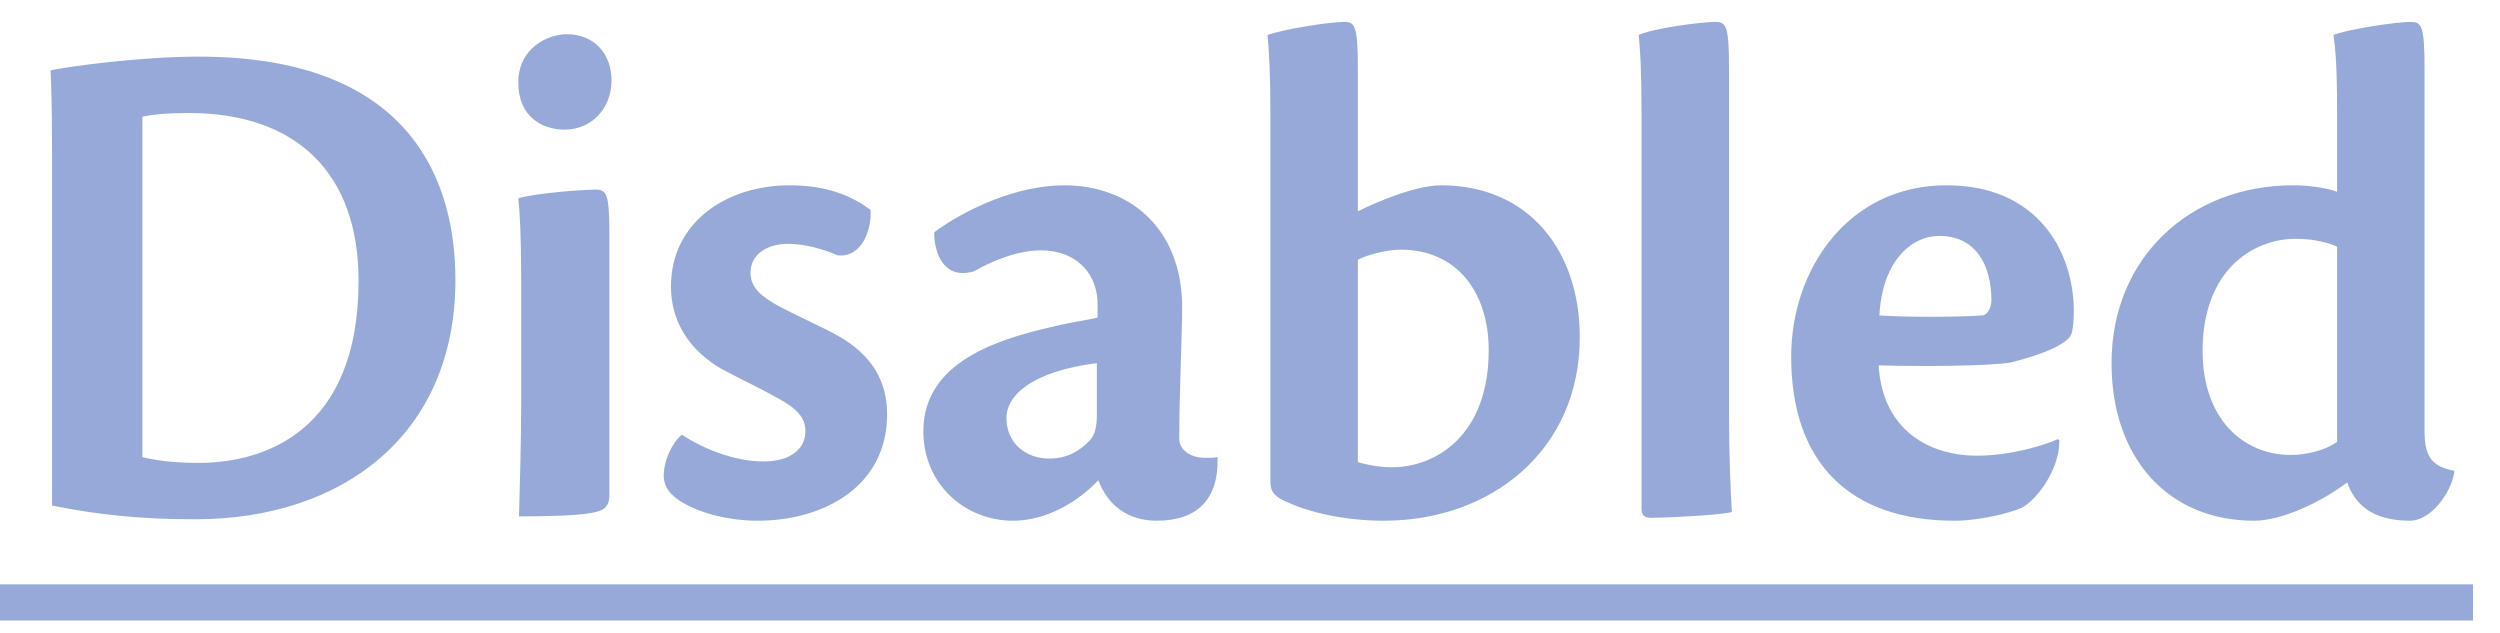 <svg width="83" height="21" viewBox="0 0 83 21" fill="none" xmlns="http://www.w3.org/2000/svg">
<path d="M1.728 16.784V5.072C1.728 3.44 1.704 2.96 1.68 2.336C2.208 2.216 4.632 1.88 6.6 1.88C13.824 1.88 15.12 6.224 15.12 9.296C15.12 14.432 11.376 17.24 6.48 17.24C4.704 17.24 3.264 17.096 1.728 16.784ZM4.728 3.872V15.176C5.304 15.32 5.952 15.368 6.6 15.368C8.76 15.368 11.904 14.336 11.904 9.32C11.904 5.744 9.84 3.752 6.264 3.752C5.52 3.752 5.088 3.8 4.728 3.872ZM18.815 1.136C19.727 1.136 20.303 1.784 20.303 2.672C20.303 3.584 19.655 4.304 18.743 4.304C17.999 4.304 17.207 3.872 17.207 2.744C17.207 1.592 18.191 1.136 18.815 1.136ZM20.231 7.784V16.424C20.231 16.856 20.039 16.976 19.511 17.048C19.031 17.12 18.167 17.144 17.231 17.144C17.255 16.16 17.303 14.768 17.303 13.352V9.272C17.303 7.784 17.255 7.04 17.207 6.584C17.759 6.416 19.295 6.296 19.775 6.296C20.135 6.296 20.231 6.416 20.231 7.784ZM26.212 6.152C27.196 6.152 28.108 6.368 28.9 6.968C28.948 7.592 28.636 8.552 27.82 8.48C27.316 8.264 26.716 8.096 26.164 8.096C25.42 8.096 24.916 8.48 24.916 9.056C24.916 9.56 25.3 9.848 25.804 10.136C26.284 10.4 27.244 10.832 27.772 11.12C28.996 11.792 29.452 12.704 29.452 13.76C29.452 16.136 27.364 17.288 25.156 17.288C24.22 17.288 23.236 17.048 22.588 16.64C22.252 16.424 22.036 16.16 22.036 15.8C22.036 15.296 22.3 14.72 22.636 14.432C23.332 14.888 24.364 15.32 25.348 15.32C26.236 15.32 26.74 14.912 26.74 14.312C26.74 13.88 26.476 13.568 25.804 13.208C25.204 12.872 24.58 12.584 23.956 12.248C22.996 11.696 22.276 10.784 22.276 9.512C22.276 7.376 24.124 6.152 26.212 6.152ZM40.423 15.176V15.248C40.447 16.544 39.775 17.288 38.407 17.288C37.423 17.288 36.775 16.76 36.463 15.944C35.839 16.616 34.783 17.288 33.631 17.288C32.047 17.288 30.655 16.088 30.655 14.312C30.655 11.84 33.535 11.168 35.215 10.784C35.647 10.688 36.151 10.616 36.439 10.544V10.136C36.463 9.128 35.767 8.312 34.567 8.312C33.727 8.312 32.887 8.696 32.335 9.008C31.351 9.296 31.015 8.432 31.015 7.712C32.023 6.968 33.727 6.152 35.335 6.152C37.495 6.152 39.247 7.568 39.247 10.208C39.247 11.192 39.151 13.016 39.151 14.576C39.151 14.888 39.463 15.2 40.015 15.2C40.135 15.2 40.303 15.2 40.423 15.176ZM33.415 13.88C33.415 14.72 34.063 15.224 34.831 15.224C35.479 15.224 35.887 14.936 36.199 14.6C36.343 14.432 36.415 14.192 36.415 13.784V12.056C34.327 12.32 33.415 13.088 33.415 13.88ZM45.081 2.312V7.016C45.753 6.68 47.025 6.152 47.841 6.152C50.769 6.152 52.449 8.336 52.449 11.192C52.449 14.96 49.497 17.288 45.945 17.288C44.673 17.288 43.521 17.024 42.777 16.688C42.369 16.52 42.177 16.376 42.177 15.992V3.752C42.177 2.384 42.129 1.664 42.081 1.16C42.633 0.968 44.121 0.728 44.625 0.728C44.985 0.728 45.081 0.848 45.081 2.312ZM45.081 8.624V15.344C45.417 15.44 45.801 15.512 46.209 15.512C47.673 15.512 49.425 14.456 49.425 11.624C49.425 9.704 48.369 8.288 46.497 8.288C46.113 8.288 45.441 8.432 45.081 8.624ZM54.499 16.88V3.704C54.499 2.288 54.452 1.64 54.404 1.16C54.883 0.944 56.444 0.728 56.947 0.728C57.307 0.728 57.404 0.848 57.404 2.288V13.832C57.404 15.008 57.452 16.304 57.499 17C56.995 17.12 55.148 17.192 54.836 17.192C54.596 17.192 54.499 17.12 54.499 16.88ZM68.323 14.576L68.371 14.624C68.371 15.68 67.531 16.664 67.123 16.856C66.763 17.024 65.731 17.288 64.891 17.288C61.411 17.288 59.467 15.368 59.467 11.84C59.467 8.936 61.363 6.152 64.627 6.152C67.651 6.152 68.827 8.336 68.851 10.28C68.851 10.616 68.827 10.88 68.779 11.072C68.659 11.432 67.747 11.792 66.763 12.032C66.163 12.152 63.667 12.176 62.371 12.128C62.491 14.24 64.003 15.128 65.635 15.128C66.787 15.128 67.915 14.768 68.323 14.576ZM64.387 7.832C63.451 7.832 62.491 8.672 62.395 10.472C63.379 10.544 65.227 10.52 65.803 10.472C65.971 10.472 66.115 10.232 66.115 9.968C66.115 8.792 65.587 7.832 64.387 7.832ZM77.591 6.368V3.656C77.591 2.264 77.543 1.664 77.471 1.16C77.975 0.968 79.534 0.728 80.038 0.728C80.398 0.728 80.495 0.848 80.495 2.312V14.312C80.495 15.248 80.806 15.488 81.478 15.632V15.704C81.359 16.4 80.686 17.288 80.014 17.288C78.695 17.288 78.166 16.688 77.927 16.016C77.038 16.688 75.743 17.288 74.831 17.288C71.999 17.288 70.103 15.224 70.103 12.056C70.103 8.528 72.743 6.152 76.126 6.152C76.775 6.152 77.35 6.272 77.591 6.368ZM77.591 14.672V8.192C77.35 8.072 76.847 7.928 76.222 7.928C74.782 7.928 73.126 8.984 73.126 11.648C73.126 13.904 74.471 15.104 76.055 15.104C76.558 15.104 77.183 14.96 77.591 14.672Z" fill="#2F54B5" fill-opacity="0.5"/>
<path d="M0 19.4H82.103V20.6H0V19.4Z" fill="#2F54B5" fill-opacity="0.5"/>
</svg>
